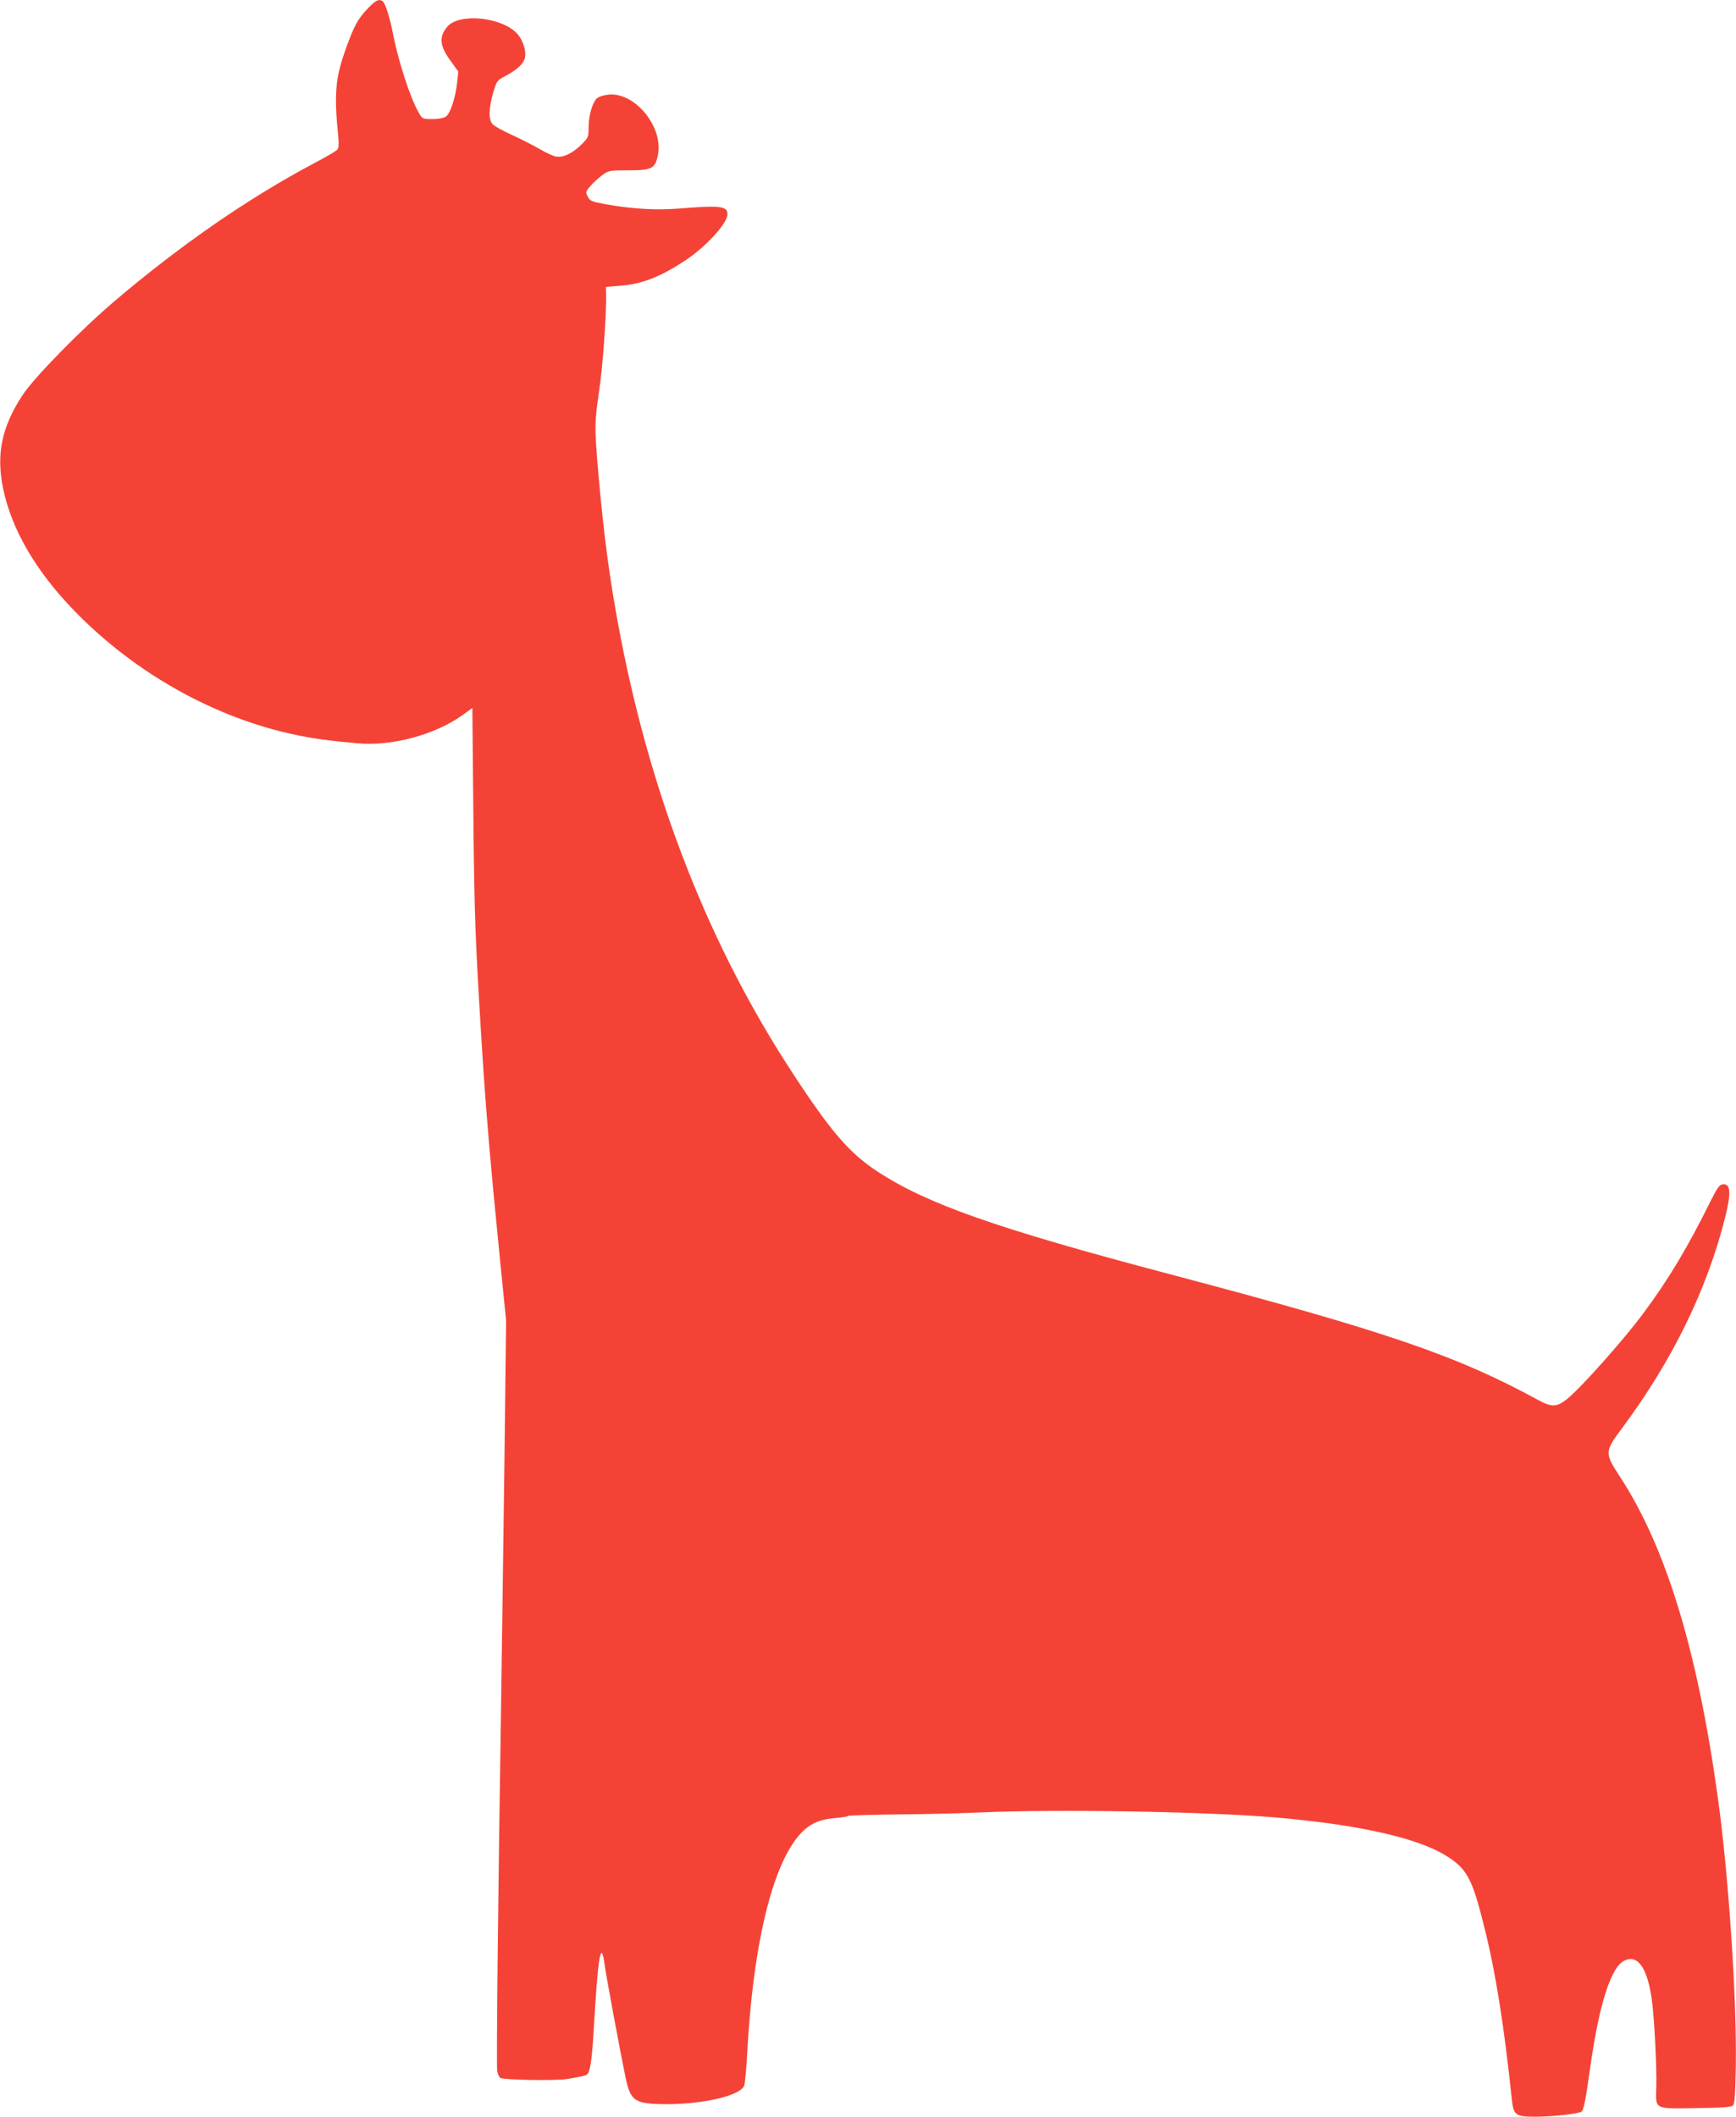 <?xml version="1.0" standalone="no"?>
<!DOCTYPE svg PUBLIC "-//W3C//DTD SVG 20010904//EN"
 "http://www.w3.org/TR/2001/REC-SVG-20010904/DTD/svg10.dtd">
<svg version="1.0" xmlns="http://www.w3.org/2000/svg"
 width="1050pt" height="1280pt" viewBox="0 0 1050 1280"
 preserveAspectRatio="xMidYMid meet">
<g transform="translate(0,1280) scale(0.1,-0.1)"
fill="#f44336" stroke="none">
<path d="M2223 12747 c-60 -63 -83 -106 -133 -247 -62 -173 -70 -268 -44 -528
4 -42 3 -67 -6 -77 -6 -8 -68 -44 -138 -81 -397 -210 -809 -495 -1207 -833
-207 -176 -490 -465 -559 -571 -126 -192 -160 -357 -117 -565 51 -247 198
-499 431 -739 366 -377 850 -648 1339 -750 108 -23 208 -36 376 -51 205 -18
464 51 630 169 l62 45 6 -642 c6 -609 11 -756 52 -1412 23 -370 53 -723 111
-1300 l35 -350 -10 -855 c-6 -470 -16 -1154 -21 -1520 -17 -1056 -28 -2122
-23 -2162 3 -21 12 -40 22 -44 28 -12 333 -17 401 -6 83 14 108 19 120 27 18
11 30 82 40 255 22 369 34 480 50 480 4 0 11 -26 15 -57 6 -56 100 -559 128
-693 31 -149 56 -164 257 -164 223 1 439 53 461 112 5 14 14 106 19 205 42
762 192 1278 402 1381 36 18 78 28 131 32 42 4 77 10 77 13 0 3 132 7 293 9
160 1 389 7 507 12 454 21 1370 5 1780 -30 495 -42 851 -121 1027 -226 136
-82 167 -138 243 -447 67 -269 118 -590 165 -1040 10 -87 24 -97 138 -97 107
0 267 18 283 31 13 11 24 65 54 279 54 377 125 596 205 634 79 38 136 -39 164
-223 16 -101 32 -411 29 -537 -4 -143 -18 -136 244 -132 153 2 210 6 220 16
10 10 14 71 17 240 6 410 -44 1160 -110 1630 -123 886 -314 1511 -594 1937
-90 139 -90 147 17 290 302 407 512 834 622 1272 38 150 34 208 -15 201 -19
-2 -33 -22 -71 -98 -141 -284 -255 -476 -411 -685 -118 -159 -377 -450 -460
-516 -63 -49 -92 -50 -177 -3 -492 268 -919 414 -2225 759 -1049 277 -1467
424 -1768 621 -169 111 -279 238 -509 589 -500 761 -849 1643 -1042 2630 -65
335 -102 606 -136 992 -25 294 -25 309 5 517 22 150 44 465 41 581 l-1 40 85
7 c133 10 243 53 395 153 128 85 255 225 255 280 0 49 -44 54 -291 34 -144
-11 -285 -3 -452 27 -79 15 -89 19 -102 45 -14 27 -14 30 17 65 18 21 51 50
72 66 38 27 43 28 156 28 142 0 162 10 179 90 36 169 -135 381 -295 368 -33
-3 -62 -12 -74 -23 -27 -25 -50 -105 -50 -177 0 -56 -2 -61 -42 -101 -55 -54
-110 -81 -154 -74 -18 3 -64 24 -102 47 -39 22 -114 61 -168 85 -55 25 -107
54 -116 66 -24 29 -22 95 5 188 22 73 23 75 77 103 70 38 107 73 115 109 9 40
-11 104 -45 143 -91 103 -353 130 -425 44 -51 -61 -46 -116 21 -207 l46 -64
-7 -66 c-10 -92 -41 -187 -68 -206 -13 -9 -44 -15 -82 -15 -60 0 -60 0 -83 40
-53 93 -124 314 -157 485 -17 89 -45 176 -60 187 -22 17 -44 6 -92 -45z"/>
</g>
</svg>
